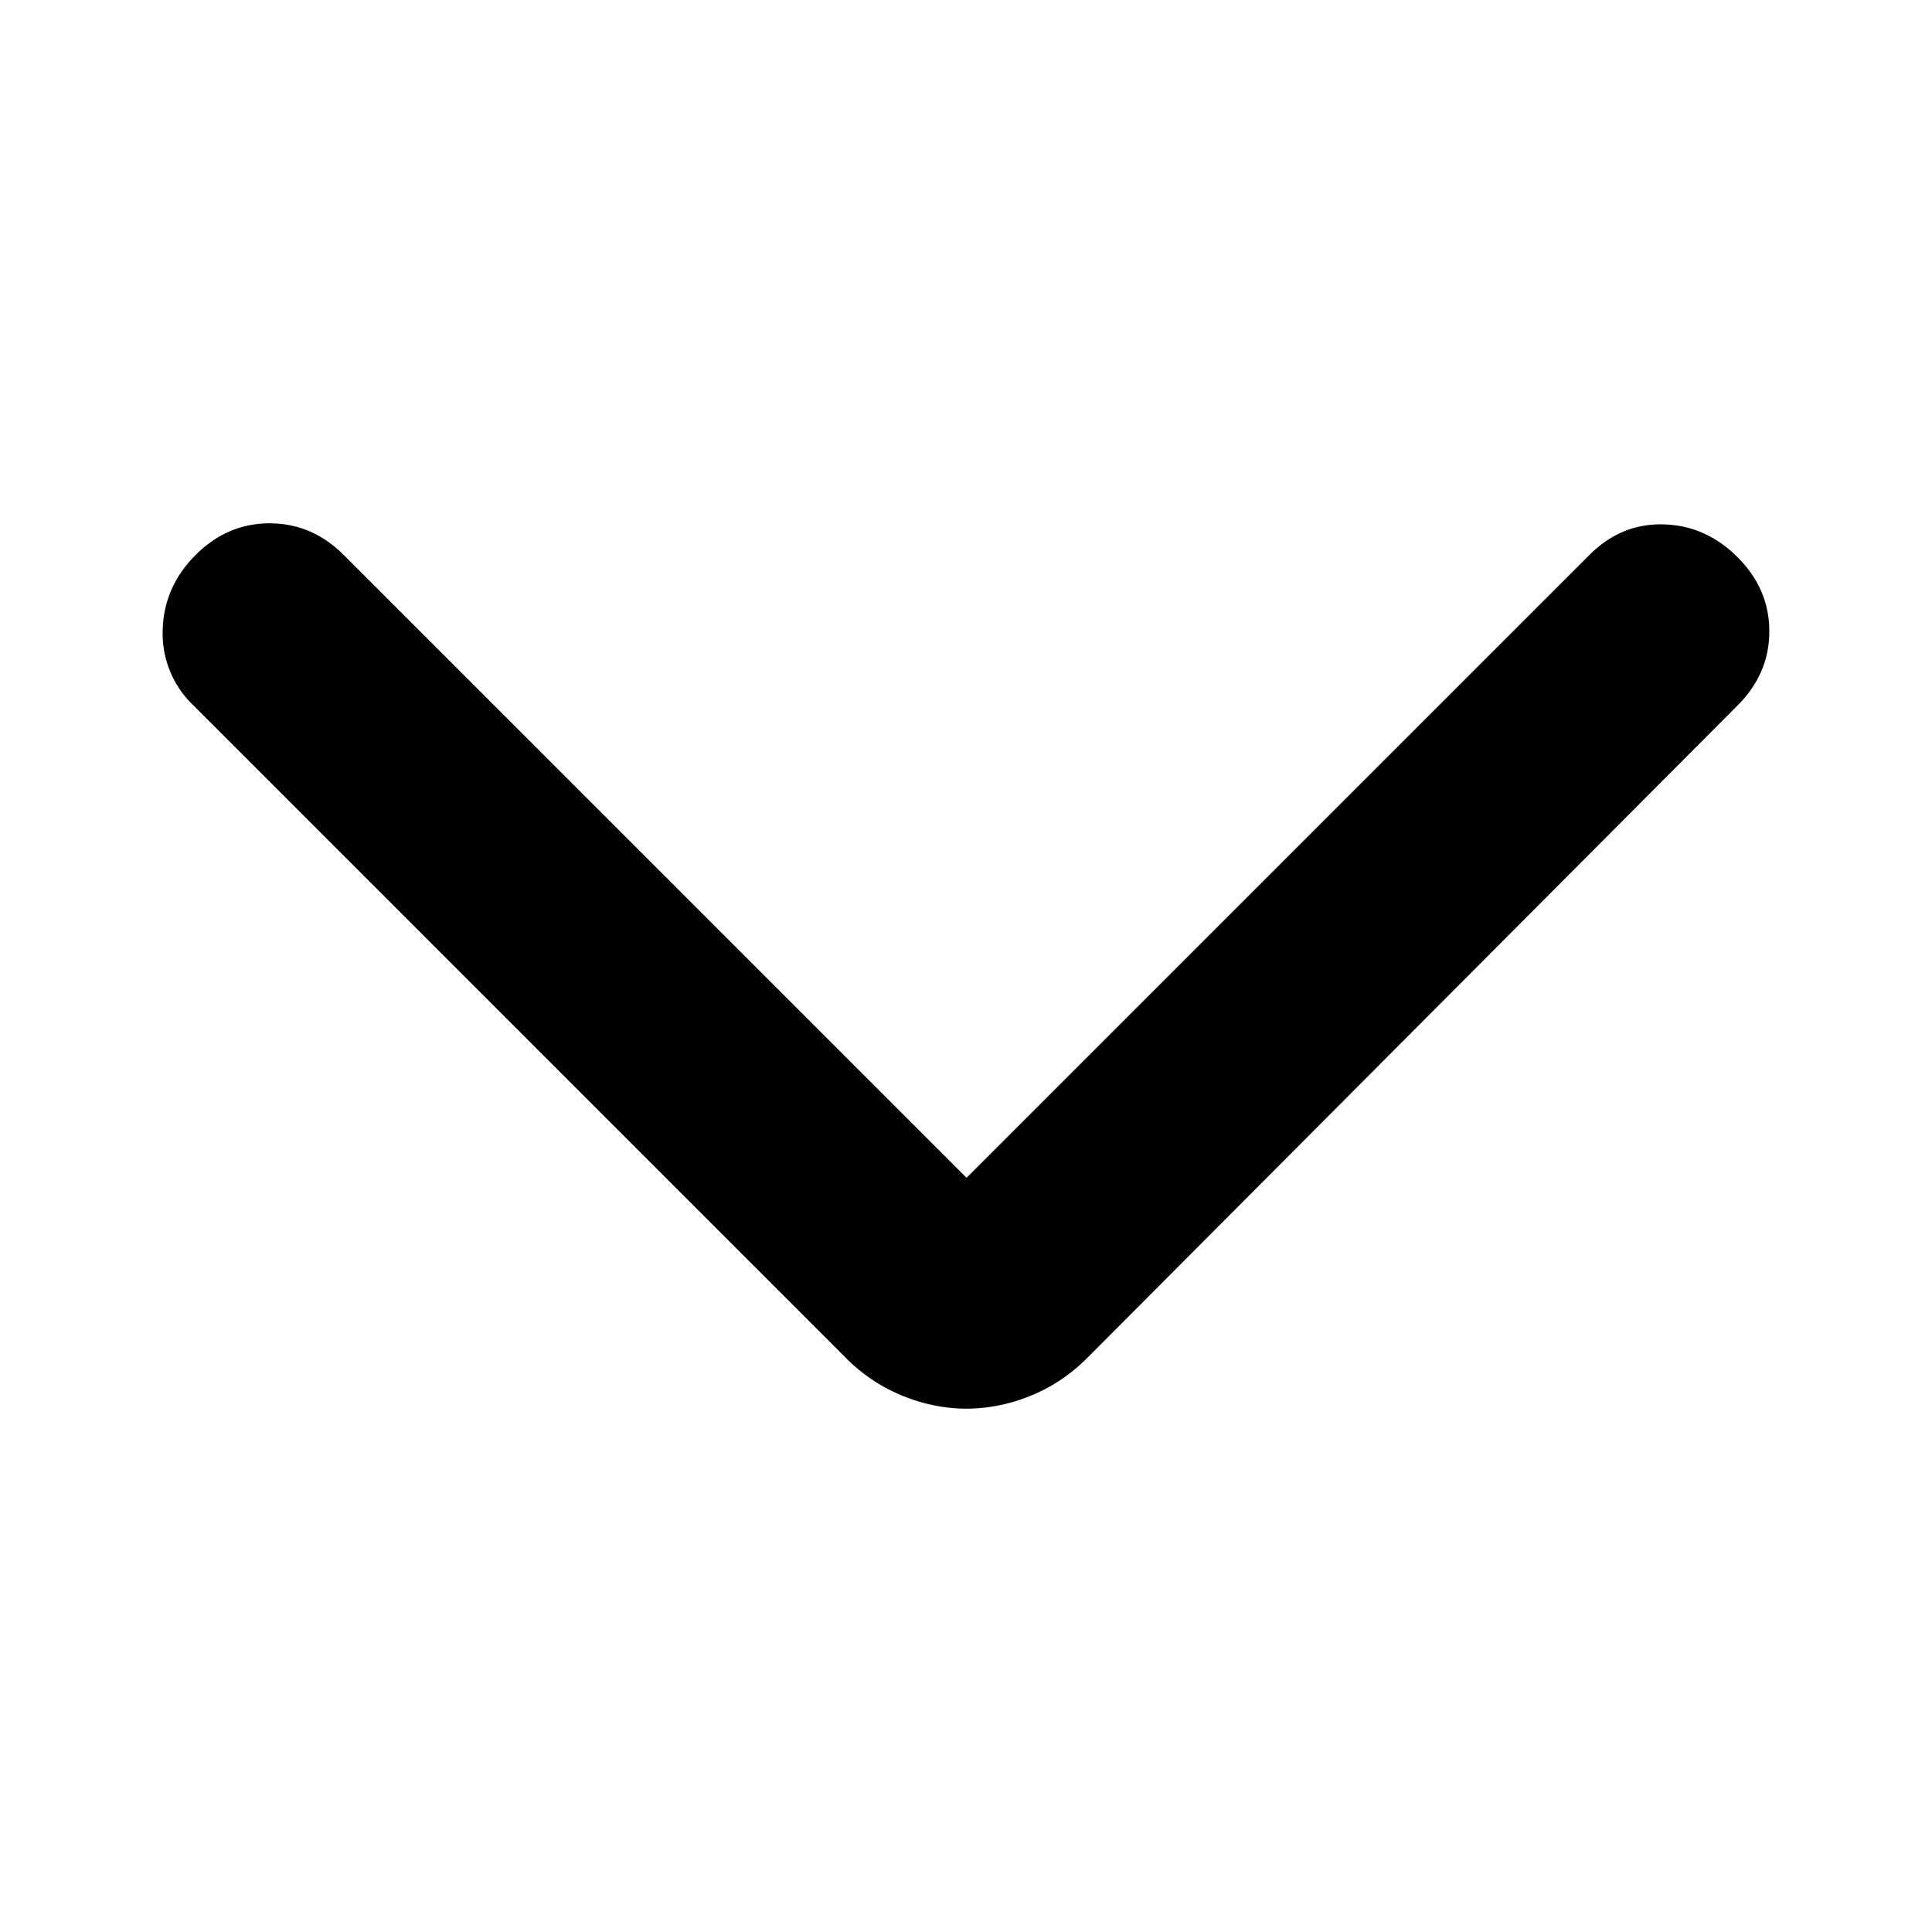 <svg width="24" height="24" viewBox="0 0 24 24" fill="none" xmlns="http://www.w3.org/2000/svg">
    <path
        d="m12.007 14.631 7.736-7.736c.263-.263.57-.39.92-.381.352.009.658.144.922.408.263.263.394.57.394.92 0 .351-.131.658-.394.921l-8.078 8.105c-.21.21-.448.368-.71.473a2.112 2.112 0 0 1-.79.158c-.263 0-.527-.052-.79-.158a2.104 2.104 0 0 1-.71-.473L2.403 8.763a1.231 1.231 0 0 1-.382-.934c.009-.36.145-.67.408-.934.263-.263.57-.394.92-.394.352 0 .659.131.922.394l7.736 7.736Z"
        fill="currentColor" />
</svg>